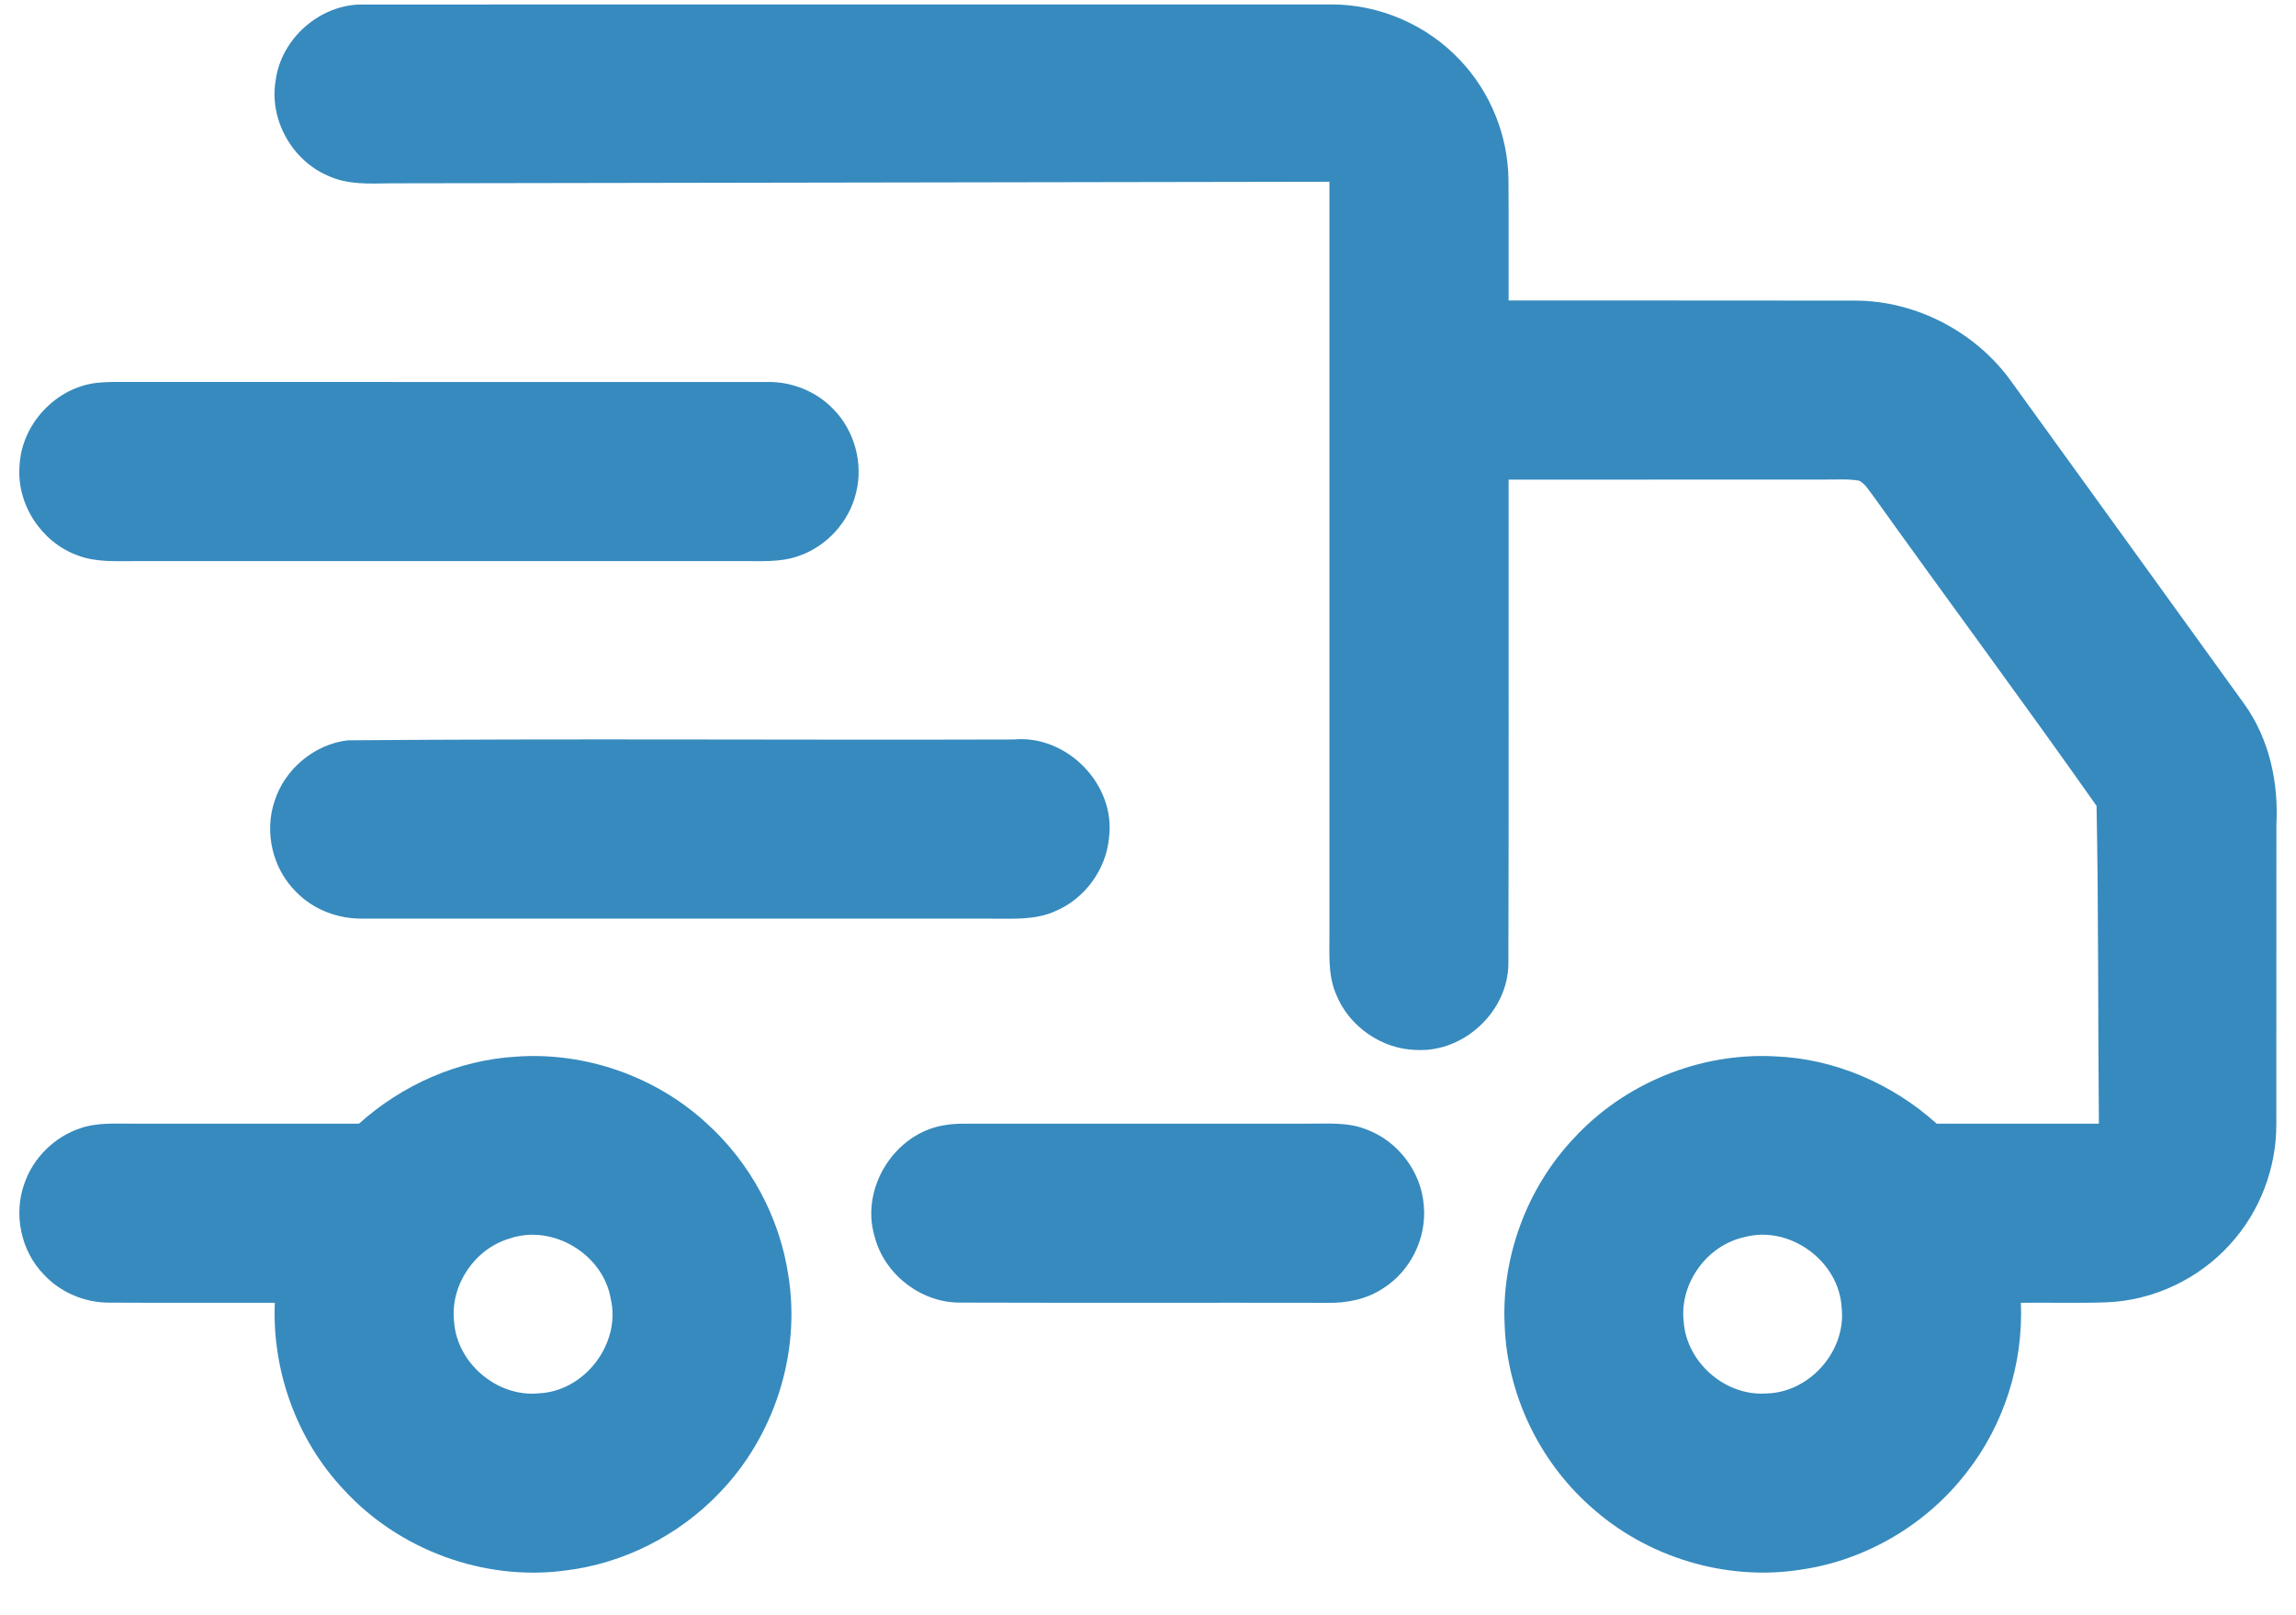 <svg xmlns="http://www.w3.org/2000/svg" width="476" height="335" viewBox="0 0 476 335" fill="none"><g filter="url(#filter0_d_1042_57)"><path d="M57.131 16.782C58.236 7.953 66.462 0.749 75.384 0.934C142.276 0.916 209.168 0.916 276.051 0.925C286.022 0.897 295.891 5.196 302.696 12.475C309 19.094 312.64 28.137 312.733 37.272C312.798 45.619 312.733 53.965 312.76 62.312C336.732 62.34 360.704 62.293 384.675 62.34C397.292 62.386 409.631 68.857 416.965 79.097C433.064 101.398 449.209 123.671 465.28 145.999C470.433 153.176 472.392 162.181 471.937 170.918C471.909 191.668 471.955 212.418 471.918 233.168C471.946 242.229 468.52 251.253 462.411 257.956C455.922 265.207 446.461 269.691 436.731 270.072C430.808 270.276 424.885 270.1 418.962 270.165C419.491 282.745 415.48 295.473 407.691 305.38C399.428 316.103 386.95 323.502 373.544 325.48C357.918 328.005 341.318 322.964 329.63 312.315C319.036 302.882 312.473 289.077 311.943 274.891C311.238 260.714 316.539 246.379 326.269 236.064C336.778 224.636 352.45 218.229 367.955 219.065C380.349 219.529 392.325 224.756 401.507 233.019C412.713 233.028 423.919 233.028 435.135 233.019C434.93 211.053 435.079 189.077 434.652 167.12C419.519 145.618 403.819 124.478 388.519 103.078C387.563 101.89 386.811 100.414 385.437 99.68C383.023 99.263 380.553 99.485 378.121 99.448C356.331 99.467 334.55 99.448 312.76 99.467C312.733 132.918 312.816 166.368 312.714 199.828C312.658 209.669 303.578 218.229 293.746 217.737C286.505 217.645 279.616 212.854 276.97 206.123C275.234 202.047 275.652 197.526 275.615 193.199C275.624 141.366 275.624 89.533 275.615 37.69C210.765 37.811 145.915 37.922 81.066 38.015C76.656 38.08 72.023 38.359 67.919 36.409C60.492 33.197 55.813 24.785 57.131 16.782ZM361.697 256.536C353.917 258.198 348.161 266.108 349.052 274.027C349.618 282.504 357.64 289.541 366.126 288.975C375.14 288.835 382.8 280.173 381.806 271.195C381.305 261.54 371.065 254.029 361.697 256.536Z" fill="#368ABE"></path><path d="M20.161 79.385C21.238 79.274 22.325 79.209 23.411 79.209C68.653 79.228 113.903 79.209 159.154 79.218C164.214 79.135 169.265 81.186 172.774 84.854C177.165 89.319 179.013 96.088 177.481 102.169C176.07 108.175 171.437 113.272 165.607 115.287C161.717 116.689 157.511 116.318 153.454 116.355C111.666 116.355 69.887 116.346 28.099 116.364C24.079 116.336 19.901 116.652 16.076 115.166C8.593 112.474 3.413 104.573 4.053 96.626C4.416 88.01 11.574 80.314 20.161 79.385Z" fill="#368ABE"></path><path d="M72.07 153.528C118.092 153.138 164.132 153.5 210.162 153.352C221.21 152.33 231.386 162.729 229.91 173.768C229.306 180.341 224.896 186.357 218.834 188.929C214.656 190.86 209.949 190.479 205.474 190.507C162.135 190.498 118.806 190.516 75.468 190.498C70.297 190.637 65.061 188.734 61.431 185.001C56.547 180.229 54.737 172.644 56.909 166.173C58.998 159.526 65.135 154.354 72.07 153.528Z" fill="#368ABE"></path><path d="M74.418 233.029C83.396 224.961 95.001 219.808 107.089 219.121C121.331 218.118 135.851 223.197 146.38 232.843C155.506 241.041 161.68 252.46 163.453 264.604C166.043 280.768 160.482 297.915 149.1 309.641C140.716 318.405 129.288 324.227 117.227 325.684C100.367 327.959 82.663 321.423 71.206 308.861C61.513 298.556 56.389 284.277 56.973 270.165C45.508 270.137 34.032 270.202 22.566 270.137C17.525 270.128 12.53 268.02 9.095 264.316C4.342 259.442 2.745 251.829 5.057 245.432C6.895 240.075 11.342 235.712 16.717 233.948C20.087 232.796 23.699 233.029 27.209 233.019C42.945 233.038 58.682 233.01 74.418 233.029ZM105.567 256.87C98.39 259.006 93.33 266.507 94.129 273.972C94.667 282.671 103.097 289.847 111.787 288.938C121.266 288.473 128.768 278.614 126.623 269.348C125.045 260.045 114.507 253.741 105.567 256.87Z" fill="#368ABE"></path><path d="M195.557 233.381C196.968 233.102 198.426 233.037 199.874 233.019C223.707 233.028 247.548 233.028 271.39 233.019C275.373 233.037 279.523 232.694 283.301 234.226C289.875 236.658 294.721 243.092 295.185 250.092C295.779 256.74 292.437 263.563 286.792 267.138C283.385 269.431 279.216 270.267 275.159 270.174C249.749 270.127 224.338 270.211 198.936 270.127C190.841 270.127 183.256 264.176 181.297 256.331C178.372 246.425 185.372 235.145 195.557 233.381Z" fill="#368ABE"></path></g><defs><filter id="filter0_d_1042_57" x="0" y="0.919" width="476.001" height="333.212" filterUnits="userSpaceOnUse" color-interpolation-filters="sRGB"><feGaussianBlur stdDeviation="2"></feGaussianBlur></filter></defs></svg>